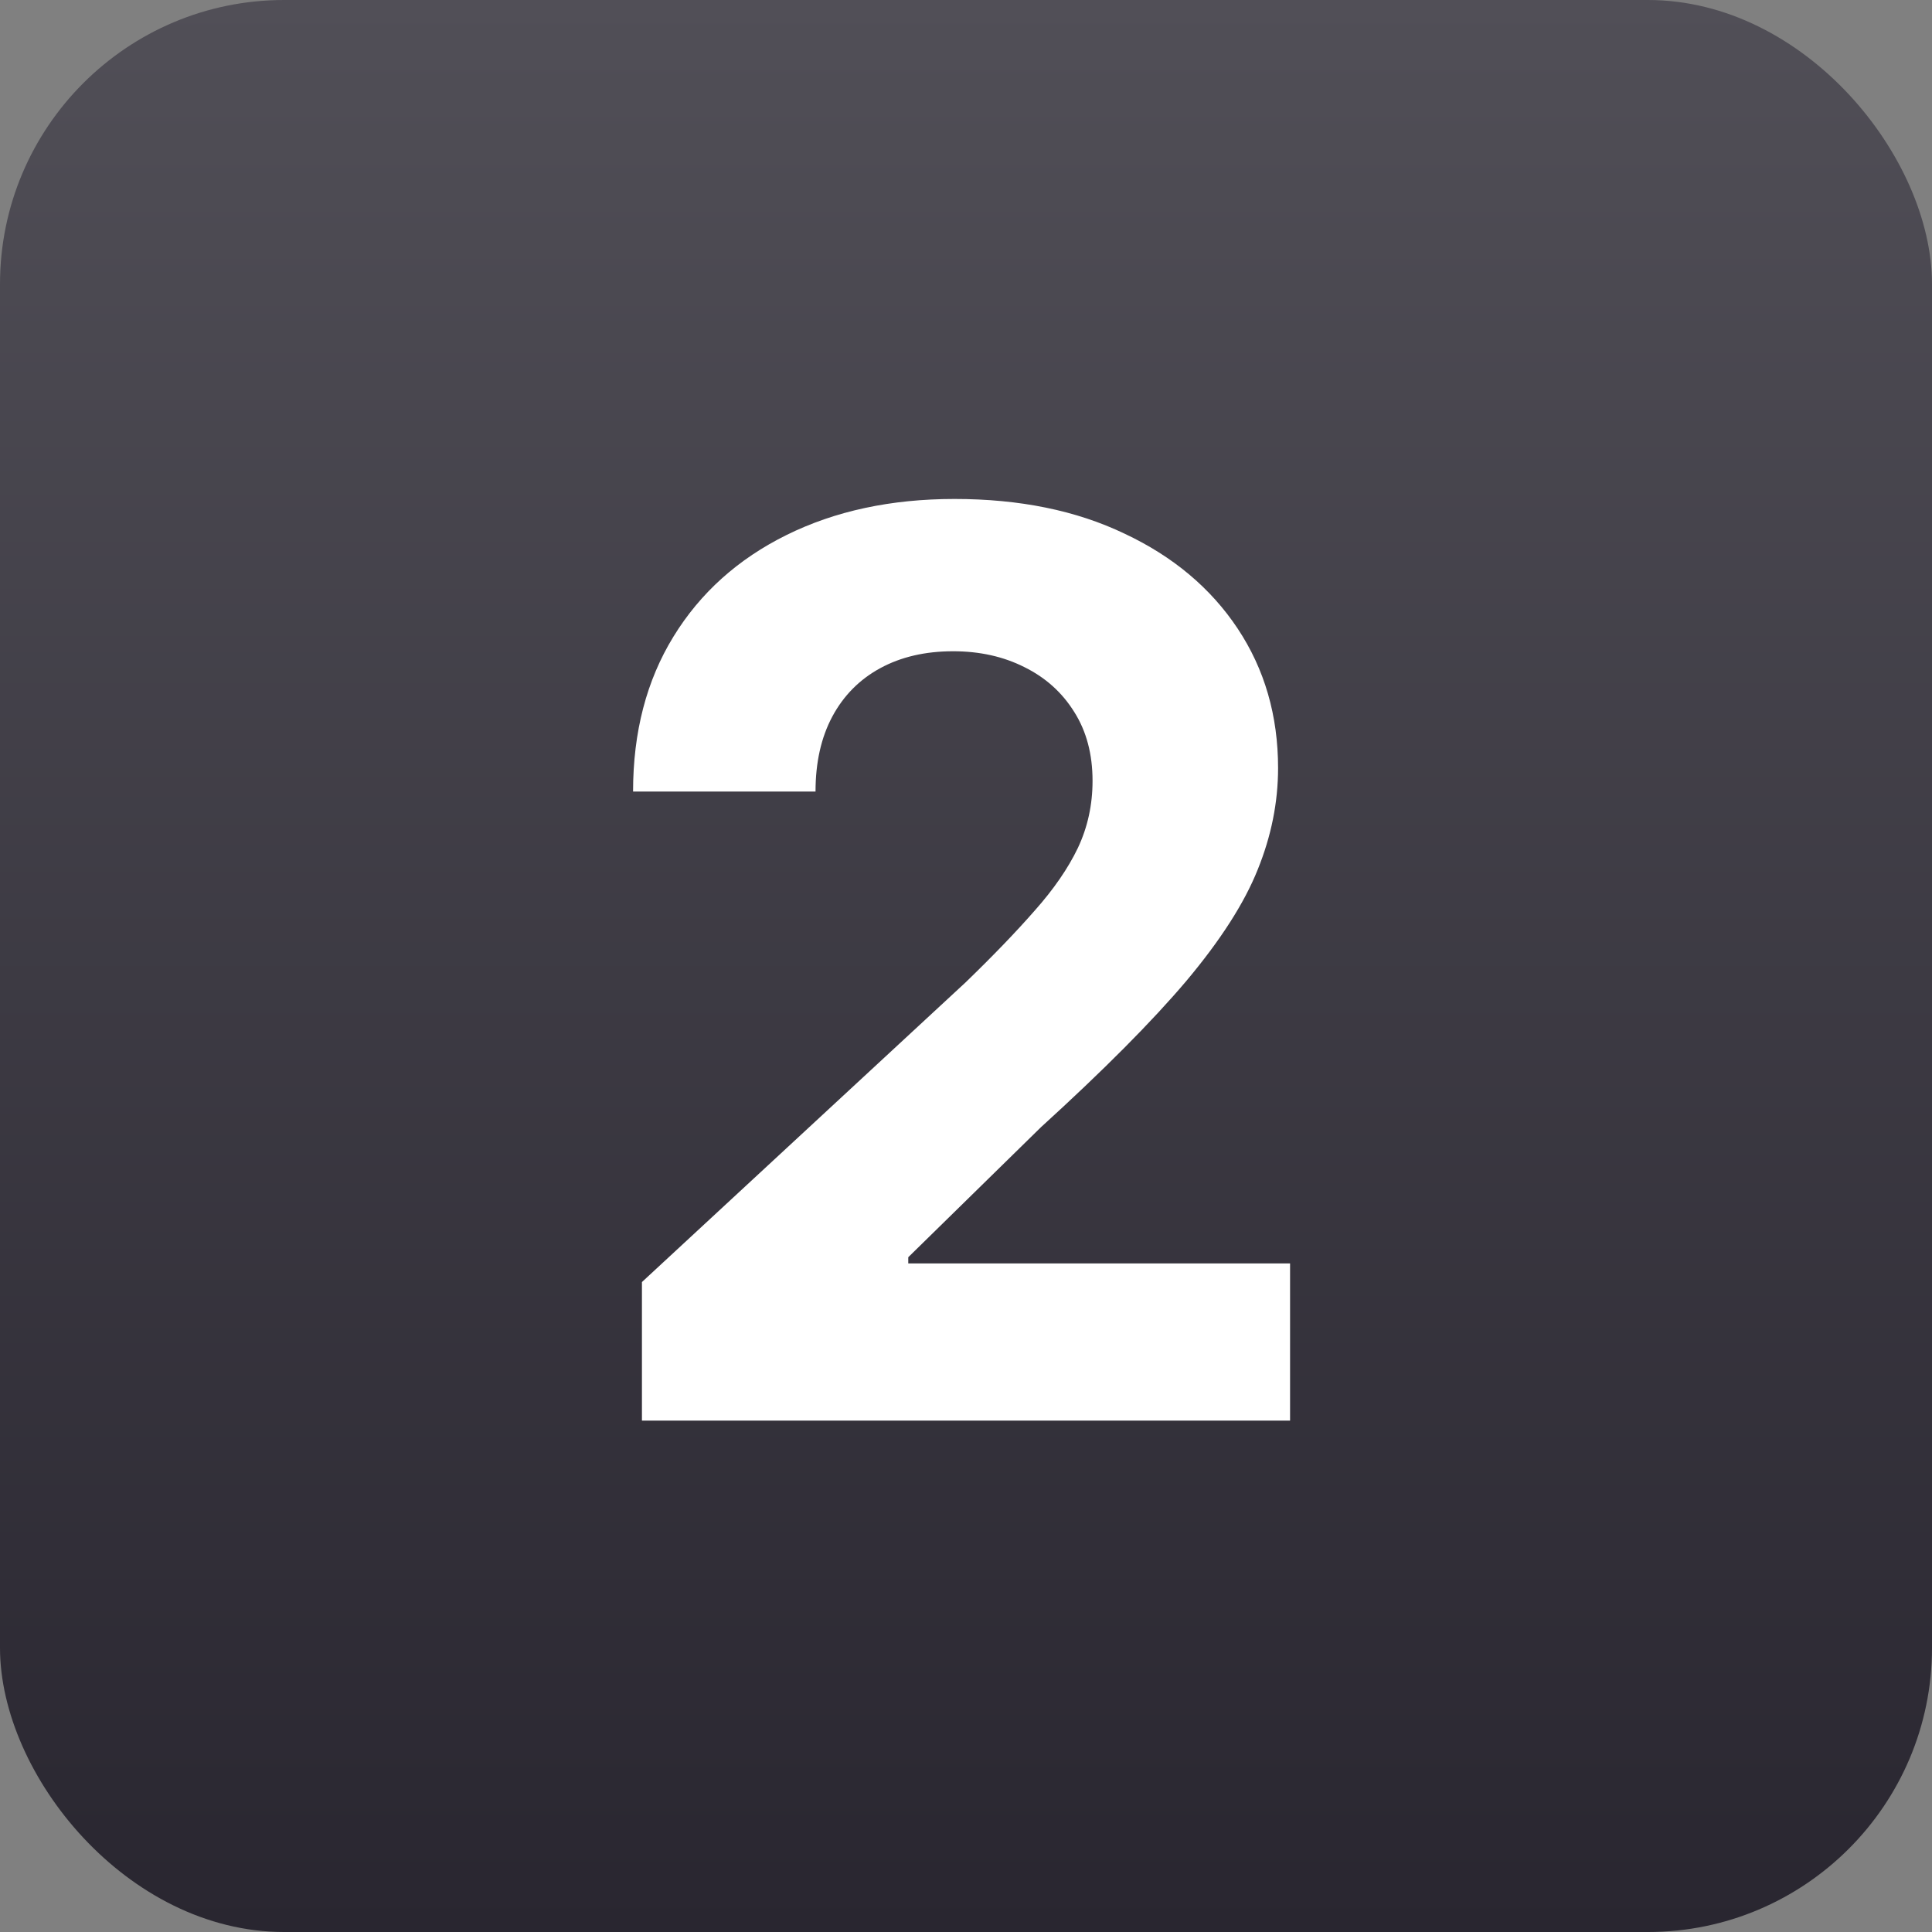 <svg xmlns="http://www.w3.org/2000/svg" width="34" height="34" viewBox="0 0 34 34" fill="none"><rect x="0" y="0" width="34" height="34" fill="#808080" stroke="none"/><rect width="34" height="34" rx="5" fill="url(#paint0_linear_385_35901)"></rect><path d="M11.297 25V22.562L16.992 17.289C17.477 16.82 17.883 16.398 18.211 16.023C18.544 15.648 18.797 15.281 18.969 14.922C19.141 14.557 19.227 14.164 19.227 13.742C19.227 13.273 19.12 12.87 18.906 12.531C18.693 12.188 18.401 11.925 18.031 11.742C17.662 11.555 17.242 11.461 16.773 11.461C16.284 11.461 15.857 11.56 15.492 11.758C15.128 11.956 14.846 12.24 14.648 12.609C14.45 12.979 14.352 13.419 14.352 13.93H11.141C11.141 12.883 11.378 11.974 11.852 11.203C12.325 10.432 12.99 9.836 13.844 9.414C14.698 8.992 15.682 8.781 16.797 8.781C17.943 8.781 18.94 8.984 19.789 9.391C20.643 9.792 21.307 10.349 21.781 11.062C22.255 11.776 22.492 12.594 22.492 13.516C22.492 14.12 22.372 14.716 22.133 15.305C21.898 15.893 21.479 16.547 20.875 17.266C20.271 17.979 19.419 18.836 18.32 19.836L15.984 22.125V22.234H22.703V25H11.297Z" fill="white"></path><defs><linearGradient id="paint0_linear_385_35901" x1="17" y1="0" x2="17" y2="34" gradientUnits="userSpaceOnUse"><stop stop-color="#514F57"></stop><stop offset="1" stop-color="#292630"></stop></linearGradient></defs></svg>